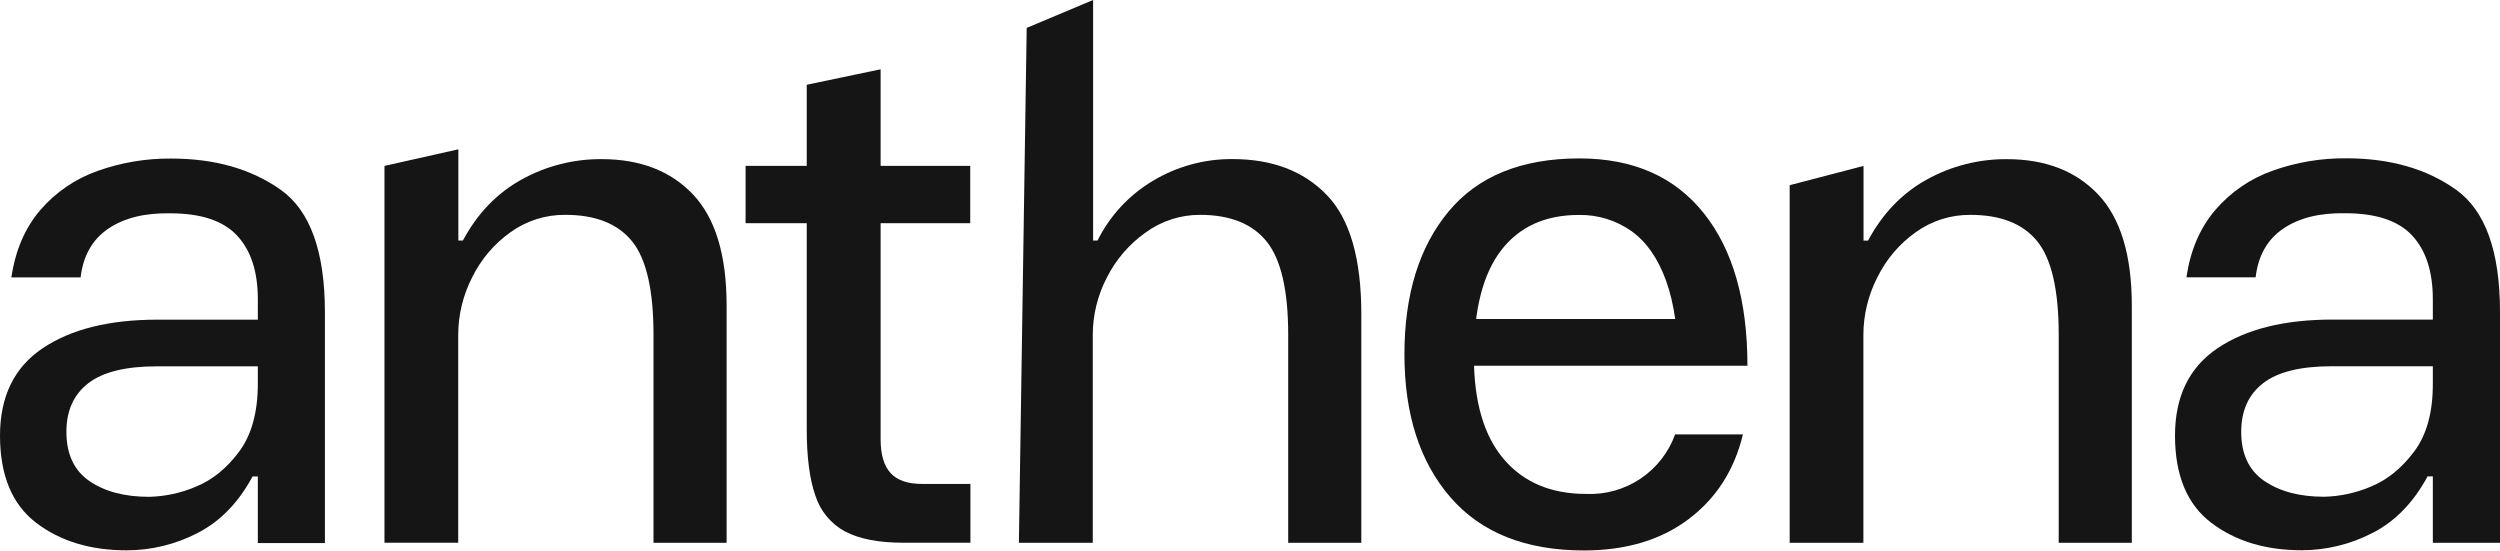 <svg width="1312" height="289" viewBox="0 0 1312 289" fill="none" xmlns="http://www.w3.org/2000/svg">
<path d="M135.312 250.052H132.535C125.154 263.773 115.531 273.666 103.659 279.731C92.169 285.694 79.412 288.809 66.468 288.815C47.433 288.815 31.608 284 18.985 274.372C6.363 264.743 0.034 249.512 0 228.68C0 208.098 7.45 192.798 22.345 182.78C37.244 172.762 57.358 167.753 82.687 167.753H135.312V157.072C135.312 142.564 131.681 131.417 124.423 123.631C117.165 115.845 105.484 111.951 89.387 111.951C75.923 111.692 65.045 114.396 56.75 120.062C48.451 125.729 43.638 134.233 42.306 145.575H5.969C8.081 131.344 13.158 119.543 21.205 110.173C29.255 100.846 39.608 93.786 51.232 89.696C63.61 85.29 76.665 83.093 89.8 83.207C112.753 83.207 131.942 88.684 147.365 99.637C162.792 110.589 170.509 132.019 170.517 163.925V284.987H135.312V250.052ZM46.886 252.427C54.921 257.973 65.405 260.741 78.329 260.732C86.628 260.528 94.816 258.767 102.465 255.542C111.169 252.081 118.818 245.948 125.41 237.141C132.003 228.334 135.301 216.399 135.312 201.337V192.253H82.286C65.936 192.253 53.938 195.221 46.289 201.156C38.641 207.09 34.83 215.608 34.856 226.707C34.856 238.317 38.866 246.89 46.886 252.427Z" fill="#161515"/>
<path d="M201.77 87.067L240.544 78.359V126.244H242.916C250.557 111.996 260.842 101.311 273.778 94.191C286.611 87.092 301.055 83.413 315.72 83.511C336.014 83.511 352.019 89.71 363.735 102.107C375.447 114.504 381.312 133.892 381.332 160.27V284.849H342.959V175.647C342.959 152.185 339.198 135.834 331.679 126.595C324.161 117.355 312.484 112.74 296.643 112.748C286.362 112.661 276.319 115.842 267.962 121.832C259.361 127.937 252.424 136.096 247.783 145.567C243.016 154.875 240.509 165.176 240.464 175.635V284.836H201.77V87.067Z" fill="#161515"/>
<path d="M391.281 87.055H509.177V117.123H391.281V87.055ZM443.501 278.946C436.086 274.922 430.507 268.191 427.928 260.156C424.894 251.573 423.375 239.894 423.375 225.118V44.479L462.15 36.367V230.62C462.15 238.536 463.879 244.406 467.342 248.23C470.8 252.054 476.337 253.966 483.951 253.966H509.28V284.825H474.06C461.067 284.825 450.881 282.848 443.501 278.894V278.946Z" fill="#161515"/>
<path d="M538.805 14.645L573.658 0V126.214H575.995C582.508 113.12 592.677 102.194 605.269 94.758C617.819 87.273 632.183 83.373 646.795 83.481C667.628 83.481 684.115 89.745 696.252 102.272C708.388 114.799 714.445 135.7 714.418 164.976V284.858H676.046V175.656C676.046 152.454 672.289 136.167 664.77 126.798C657.252 117.429 645.57 112.748 629.73 112.757C619.468 112.73 609.463 115.986 601.183 122.048C592.544 128.172 585.549 136.329 580.809 145.796C576.03 155.022 573.52 165.254 573.489 175.644V284.845H534.715L538.805 14.645Z" fill="#161515"/>
<path d="M761.182 260.982C745.093 242.39 737.047 217.397 737.047 186.001C737.047 154.606 744.76 129.616 760.184 111.033C775.611 92.442 798.491 83.141 828.833 83.133C857.062 83.133 878.822 92.697 894.107 111.824C909.393 130.953 917.045 157.655 917.064 191.931H880.727C880.727 174.006 878.619 159.173 874.395 147.433C870.175 135.694 864.118 126.986 856.228 121.311C848.136 115.593 838.429 112.615 828.523 112.81C810.865 112.81 797.282 119.009 787.774 131.407C778.266 143.804 773.506 162.405 773.499 187.208C773.499 210.679 778.691 228.548 789.071 240.816C799.452 253.083 813.892 259.213 832.387 259.204C842.492 259.659 852.475 256.872 860.877 251.25C869.283 245.628 875.669 237.466 879.105 227.955H914.688C910.2 246.685 900.681 261.523 886.141 272.467C871.598 283.411 853.263 288.883 831.144 288.883C800.588 288.839 777.267 279.539 761.182 260.982ZM759.989 167.405H894.107V191.931H759.989V167.405Z" fill="#161515"/>
<path d="M939.219 97.19L977.982 87.081V126.259H980.354C988.002 112.01 998.287 101.326 1011.22 94.206C1024.04 87.107 1038.49 83.428 1053.15 83.525C1073.46 83.525 1089.46 89.724 1101.17 102.122C1112.88 114.519 1118.75 133.907 1118.78 160.285V284.864H1080.41V175.662C1080.41 152.2 1076.65 135.849 1069.13 126.609C1061.61 117.37 1049.93 112.754 1034.09 112.763C1023.81 112.673 1013.76 115.854 1005.4 121.847C996.799 127.951 989.862 136.111 985.221 145.582C980.453 154.89 977.947 165.191 977.901 175.649V284.851H939.219V97.19Z" fill="#161515"/>
<path d="M1276.75 250.01H1273.99C1266.59 263.731 1256.96 273.624 1245.1 279.689C1233.61 285.653 1220.86 288.769 1207.91 288.772C1188.92 288.772 1173.1 283.958 1160.44 274.329C1147.79 264.7 1141.45 249.47 1141.44 228.637C1141.44 208.056 1148.89 192.756 1163.8 182.738C1178.71 172.719 1198.82 167.71 1224.13 167.71H1276.75V157.03C1276.75 142.522 1273.13 131.375 1265.88 123.588C1258.63 115.802 1246.95 111.909 1230.84 111.909C1217.39 111.65 1206.52 114.353 1198.2 120.02C1189.89 125.687 1185.07 134.191 1183.76 145.533H1147.43C1149.53 131.301 1154.6 119.5 1162.65 110.131C1170.7 100.764 1181.07 93.673 1192.72 89.563C1205.09 85.156 1218.15 82.96 1231.3 83.075C1254.24 83.075 1273.43 88.551 1288.86 99.503C1304.29 110.456 1312.01 131.885 1312 163.791V284.854H1276.75V250.01ZM1188.33 252.385C1196.37 257.93 1206.86 260.699 1219.79 260.69C1228.08 260.485 1236.27 258.724 1243.92 255.499C1252.57 252.039 1260.22 245.906 1266.86 237.098C1273.51 228.291 1276.8 216.356 1276.75 201.294V192.211H1223.68C1207.32 192.211 1195.31 195.179 1187.67 201.113C1180.02 207.048 1176.19 215.552 1176.19 226.626C1176.19 238.262 1180.22 246.848 1188.26 252.385H1188.33Z" fill="#161515"/>
</svg>
